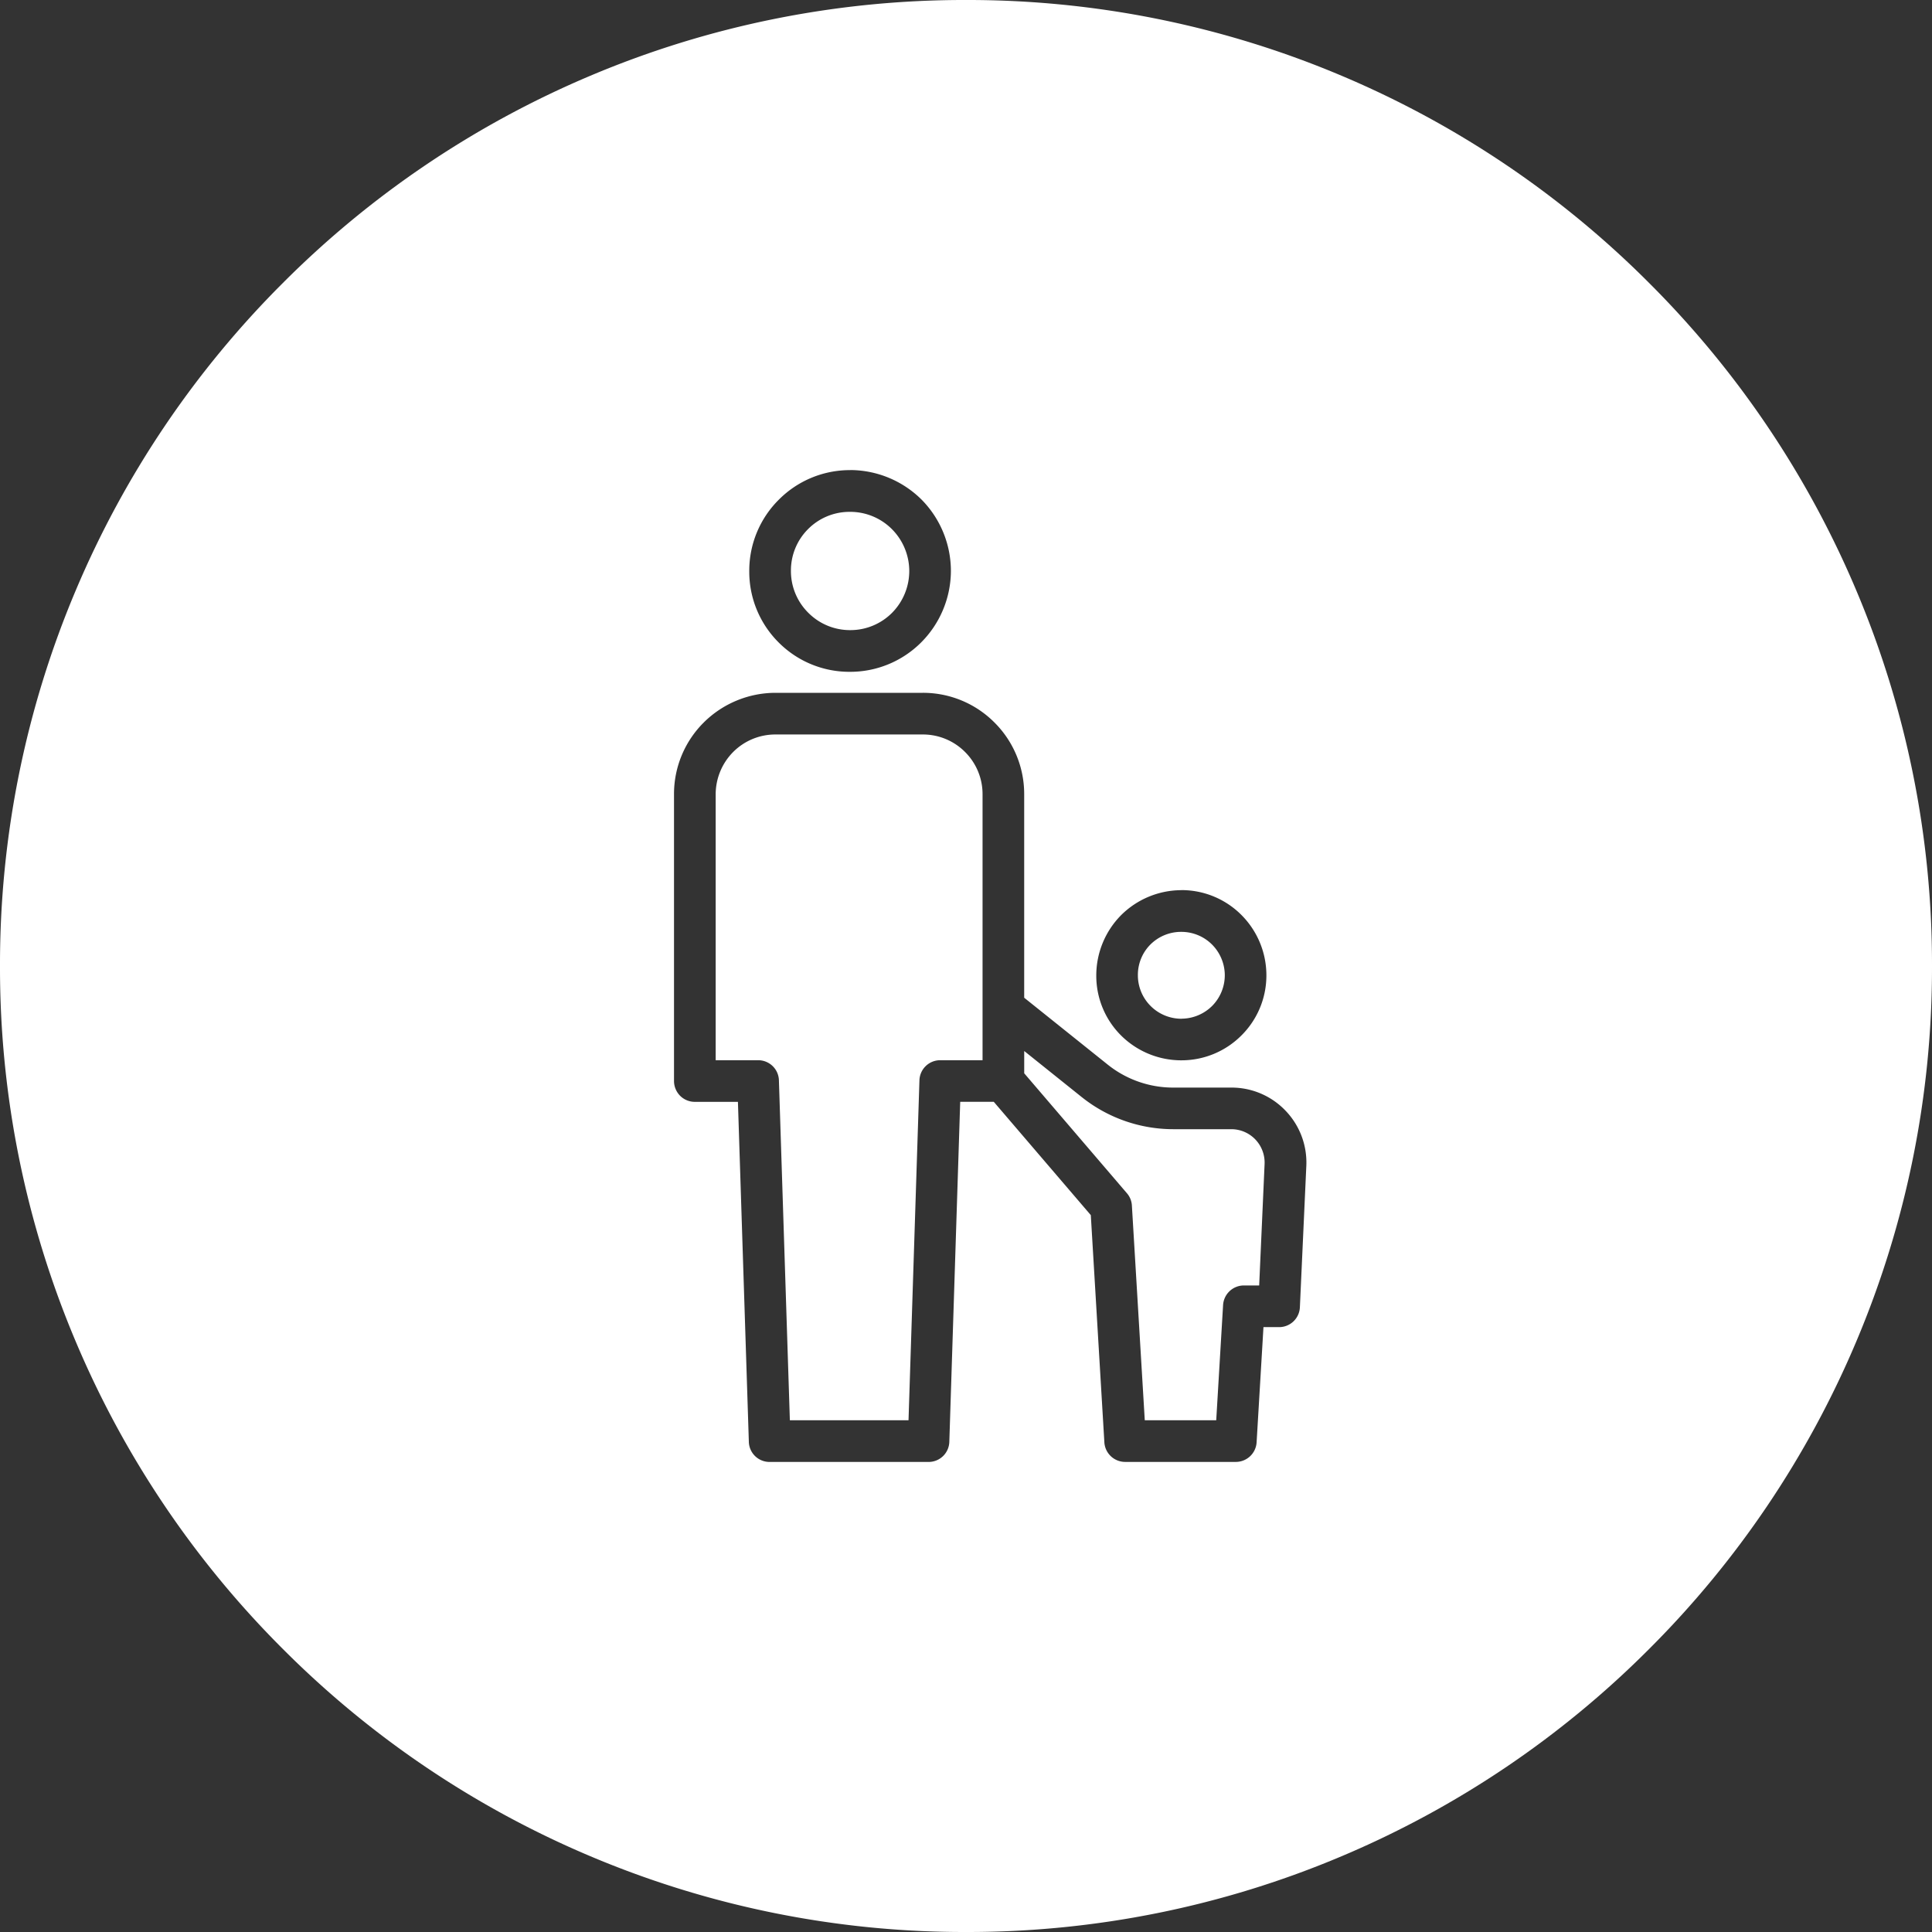 <svg xmlns="http://www.w3.org/2000/svg" width="60" height="60" viewBox="0 0 60 60">
  <rect x="0" y="0" width="60" height="60" fill="#333333" stroke="none"/>
  <path id="Subtraction_32" data-name="Subtraction 32" d="M84-620a29.811,29.811,0,0,1-11.677-2.358,29.9,29.9,0,0,1-9.536-6.429,29.9,29.9,0,0,1-6.429-9.536A29.811,29.811,0,0,1,54-650a29.813,29.813,0,0,1,2.358-11.678,29.9,29.9,0,0,1,6.429-9.536,29.9,29.9,0,0,1,9.536-6.429A29.811,29.811,0,0,1,84-680a29.813,29.813,0,0,1,11.678,2.358,29.9,29.9,0,0,1,9.536,6.429,29.9,29.9,0,0,1,6.429,9.536A29.813,29.813,0,0,1,114-650a29.811,29.811,0,0,1-2.358,11.677,29.9,29.9,0,0,1-6.429,9.536,29.9,29.9,0,0,1-9.536,6.429A29.814,29.814,0,0,1,84-620Zm-.178-25.782h1.041l3.013,3.519.421,7.056a.647.647,0,0,0,.645.608H92.38a.647.647,0,0,0,.645-.608l.213-3.578h.485a.645.645,0,0,0,.646-.617l.2-4.39a2.32,2.32,0,0,0-.643-1.712,2.315,2.315,0,0,0-1.673-.72H90.428a3.25,3.25,0,0,1-2.021-.709l-2.6-2.082v-6.323a3.133,3.133,0,0,0-.923-2.224,3.129,3.129,0,0,0-2.224-.922H78.078a3.17,3.17,0,0,0-2.223.922,3.133,3.133,0,0,0-.923,2.224v8.911a.654.654,0,0,0,.189.457.646.646,0,0,0,.458.189h1.338l.339,10.557a.642.642,0,0,0,.645.626h4.935a.643.643,0,0,0,.646-.625l.338-10.557Zm6.866-6.573a2.664,2.664,0,0,0-1.865.77,2.663,2.663,0,0,0-.777,1.872,2.615,2.615,0,0,0,.76,1.861,2.653,2.653,0,0,0,1.854.781h.027a2.626,2.626,0,0,0,1.852-.758,2.625,2.625,0,0,0,.79-1.867,2.651,2.651,0,0,0-.764-1.877,2.624,2.624,0,0,0-1.868-.784h-.01ZM80.4-665.4a3.11,3.11,0,0,0-2.209.914,3.109,3.109,0,0,0-.922,2.219,3.1,3.1,0,0,0,.9,2.206,3.1,3.1,0,0,0,2.2.925H80.4a3.115,3.115,0,0,0,2.194-.9,3.156,3.156,0,0,0,.937-2.211,3.155,3.155,0,0,0-.9-2.226,3.156,3.156,0,0,0-2.216-.929ZM91.77-635.892H89.552l-.4-6.666A.636.636,0,0,0,89-642.94l-3.192-3.728v-.692l1.79,1.434a4.556,4.556,0,0,0,2.831.994H92.24a1.035,1.035,0,0,1,.747.32,1.04,1.04,0,0,1,.286.761l-.168,3.772h-.476a.648.648,0,0,0-.645.608l-.213,3.577Zm-9.561,0H78.53l-.34-10.556a.643.643,0,0,0-.645-.626H76.226v-8.264a1.869,1.869,0,0,1,.544-1.309,1.848,1.848,0,0,1,1.31-.543H82.66a1.845,1.845,0,0,1,1.31.543,1.845,1.845,0,0,1,.544,1.309v8.264H83.2a.644.644,0,0,0-.646.626l-.339,10.555Zm8.489-12.47h-.007a1.351,1.351,0,0,1-.953-.392,1.343,1.343,0,0,1-.4-.958,1.335,1.335,0,0,1,.382-.948,1.348,1.348,0,0,1,.94-.4h.027a1.346,1.346,0,0,1,.939.379,1.357,1.357,0,0,1,.411.951,1.357,1.357,0,0,1-.385.962A1.359,1.359,0,0,1,90.7-648.364ZM80.415-660.431H80.4a1.824,1.824,0,0,1-1.294-.535,1.823,1.823,0,0,1-.543-1.3,1.814,1.814,0,0,1,.522-1.292,1.814,1.814,0,0,1,1.283-.546H80.4a1.829,1.829,0,0,1,1.279.517,1.848,1.848,0,0,1,.559,1.3,1.848,1.848,0,0,1-.526,1.31A1.825,1.825,0,0,1,80.415-660.431Z" transform="translate(-54 680)" fill="#fff"/>
</svg>
